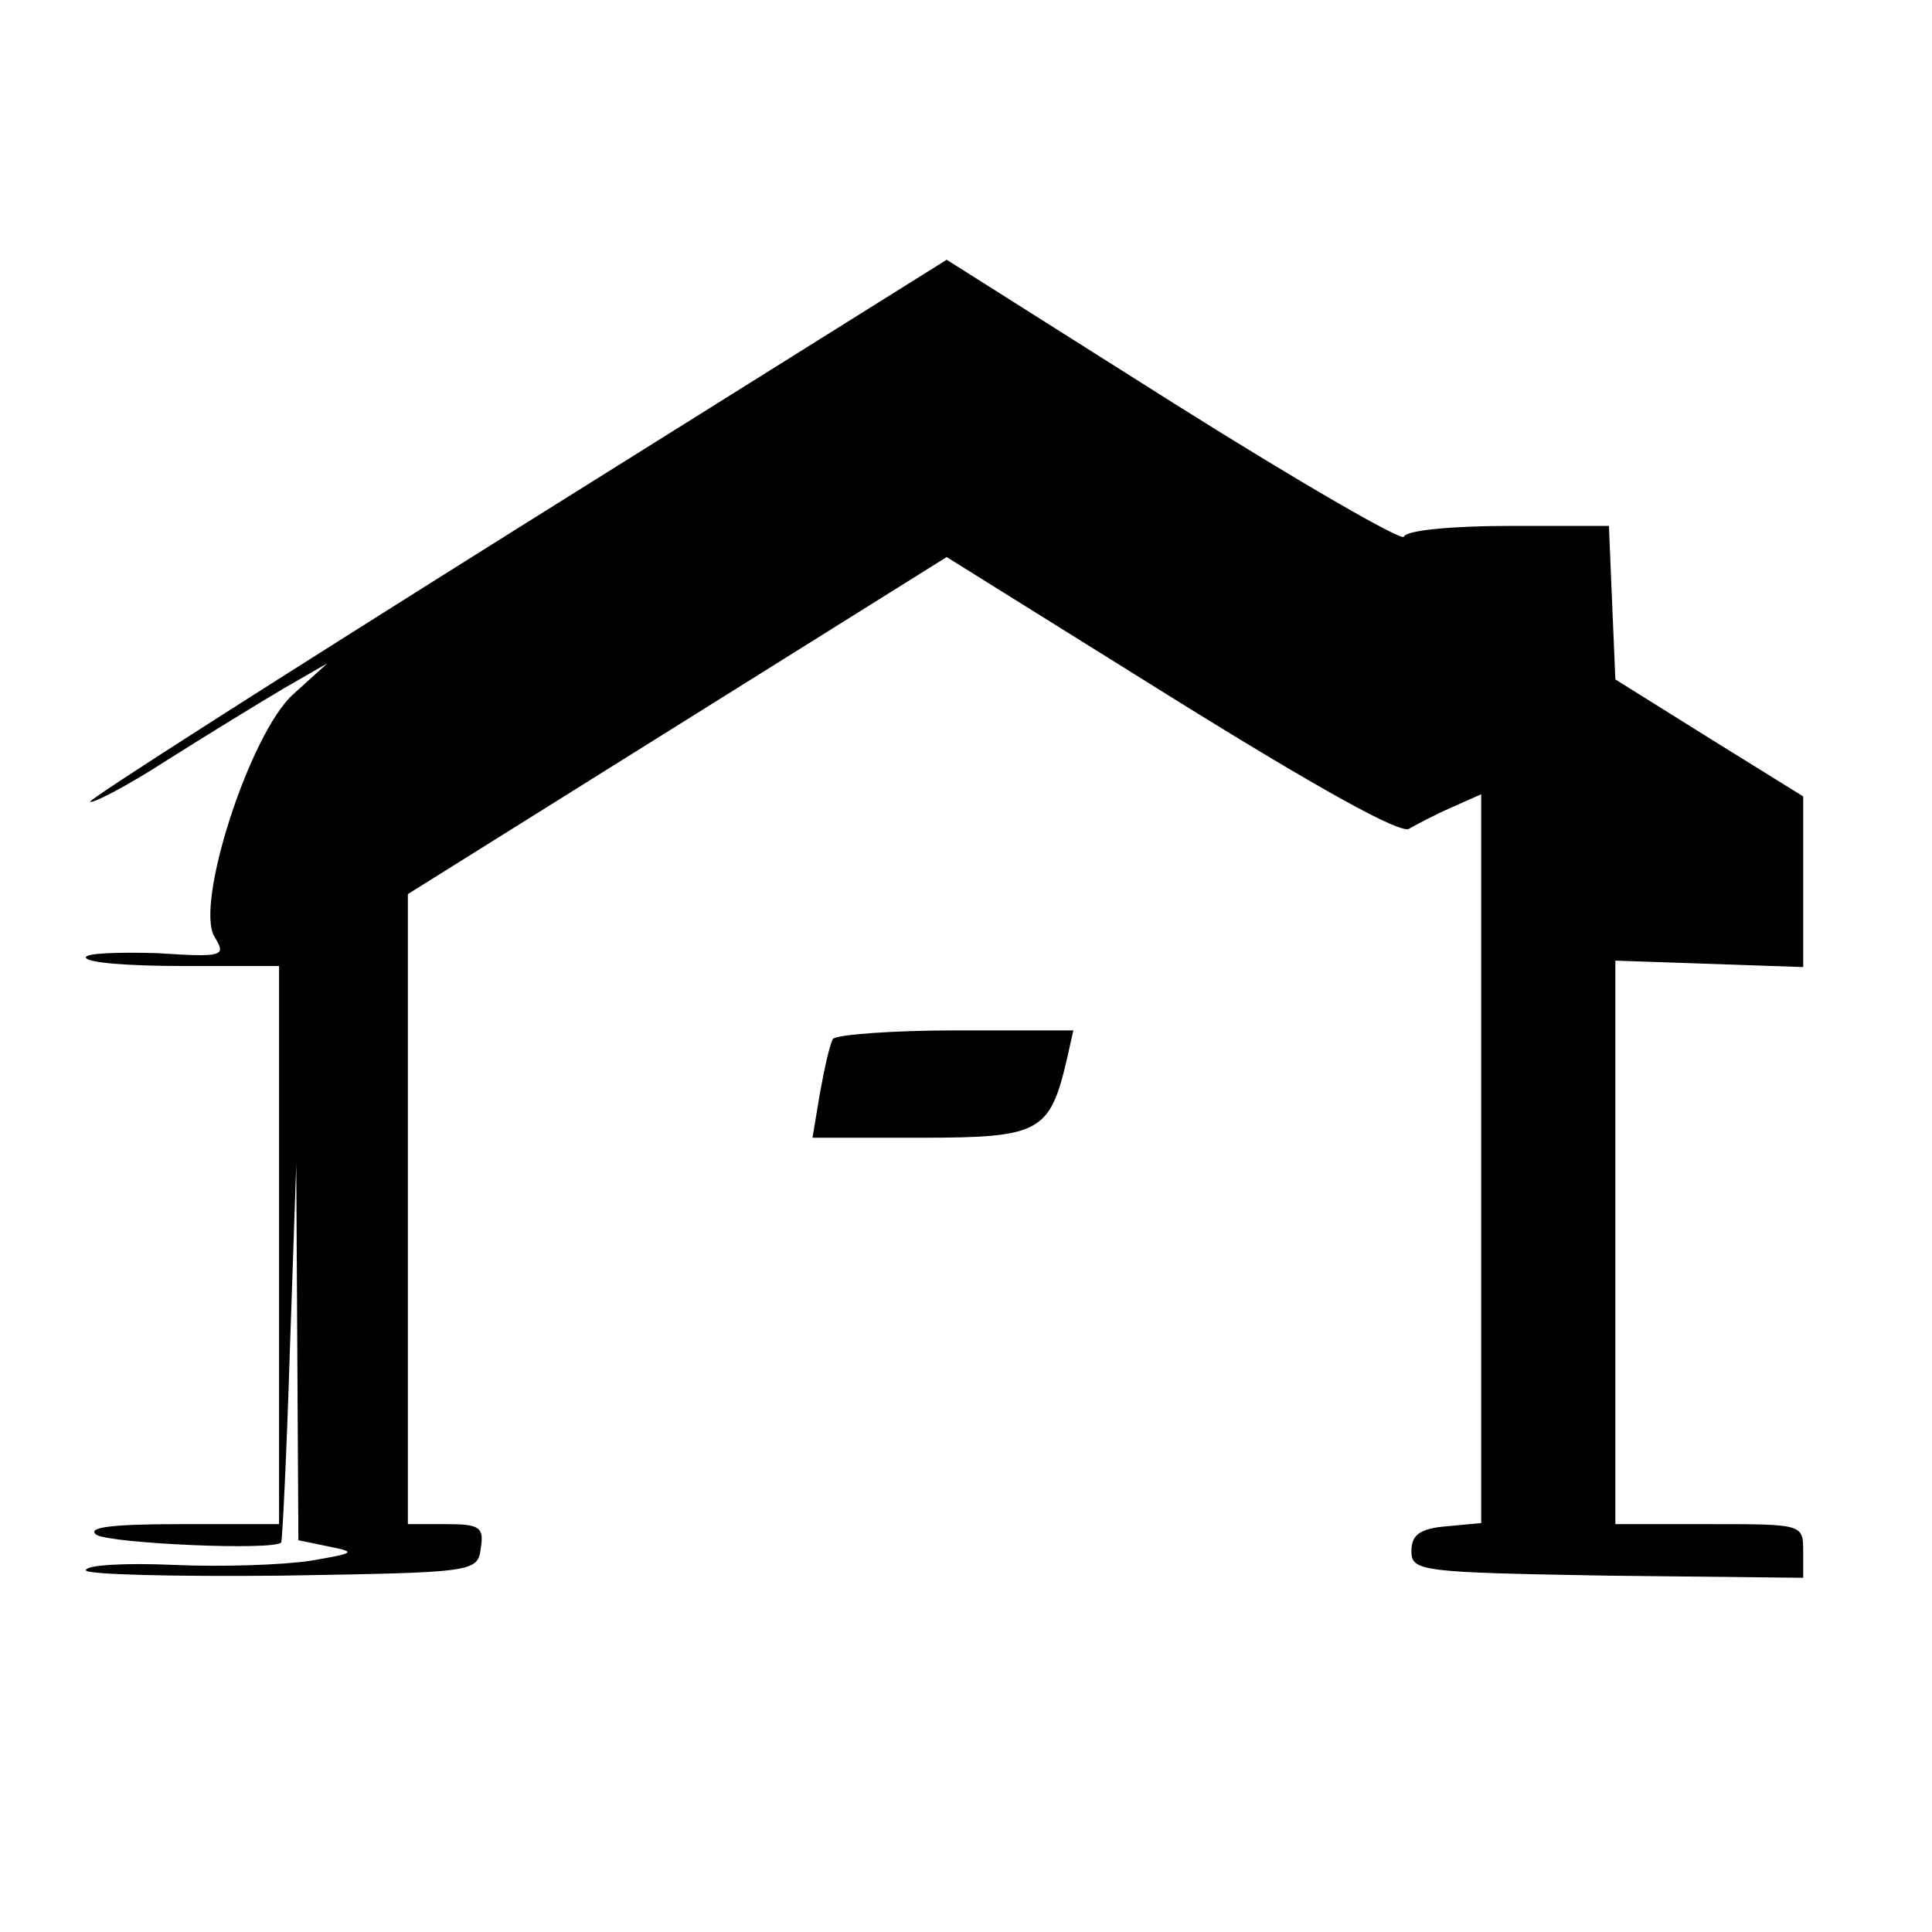 <?xml version="1.0" encoding="UTF-8" standalone="no"?> <svg xmlns="http://www.w3.org/2000/svg" version="1.0" width="180pt" height="180pt" viewBox="0 0 180 180" preserveAspectRatio="xMidYMid meet"><g transform="translate(0,180) scale(0.1,-0.1)" fill="#000000" stroke="none"><path d="M481 1307 c-220 -138 -399 -252 -397 -254 2 -2 35 15 72 39 38 24 87 54 109 67 l40 23 -32 -29 c-40 -36 -92 -196 -73 -226 11 -18 8 -19 -54 -15 -36 1 -66 0 -66 -4 0 -5 40 -8 90 -8 l90 0 0 -260 0 -260 -92 0 c-64 0 -88 -3 -78 -10 13 -8 166 -15 172 -7 1 1 5 81 8 177 l6 175 1 -175 1 -175 29 -6 c25 -5 24 -6 -17 -13 -25 -4 -83 -6 -128 -4 -45 2 -82 0 -82 -5 0 -4 82 -6 182 -5 181 3 183 3 186 26 3 19 -1 22 -32 22 l-36 0 0 294 0 293 251 157 251 157 210 -131 c135 -84 214 -128 221 -122 7 4 24 13 40 20 l27 12 0 -340 0 -339 -32 -3 c-25 -2 -33 -8 -33 -23 0 -19 8 -20 183 -23 l182 -2 0 25 c0 25 -1 25 -87 25 l-88 0 0 263 0 262 88 -3 87 -3 0 79 0 80 -87 54 -88 55 -3 71 -3 72 -94 0 c-51 0 -95 -4 -97 -10 -1 -5 -98 51 -214 124 l-212 134 -401 -251z"></path><path d="M776 832 c-3 -5 -8 -28 -12 -50 l-7 -42 101 0 c111 0 120 5 136 73 l6 27 -109 0 c-60 0 -112 -4 -115 -8z"></path></g></svg> 